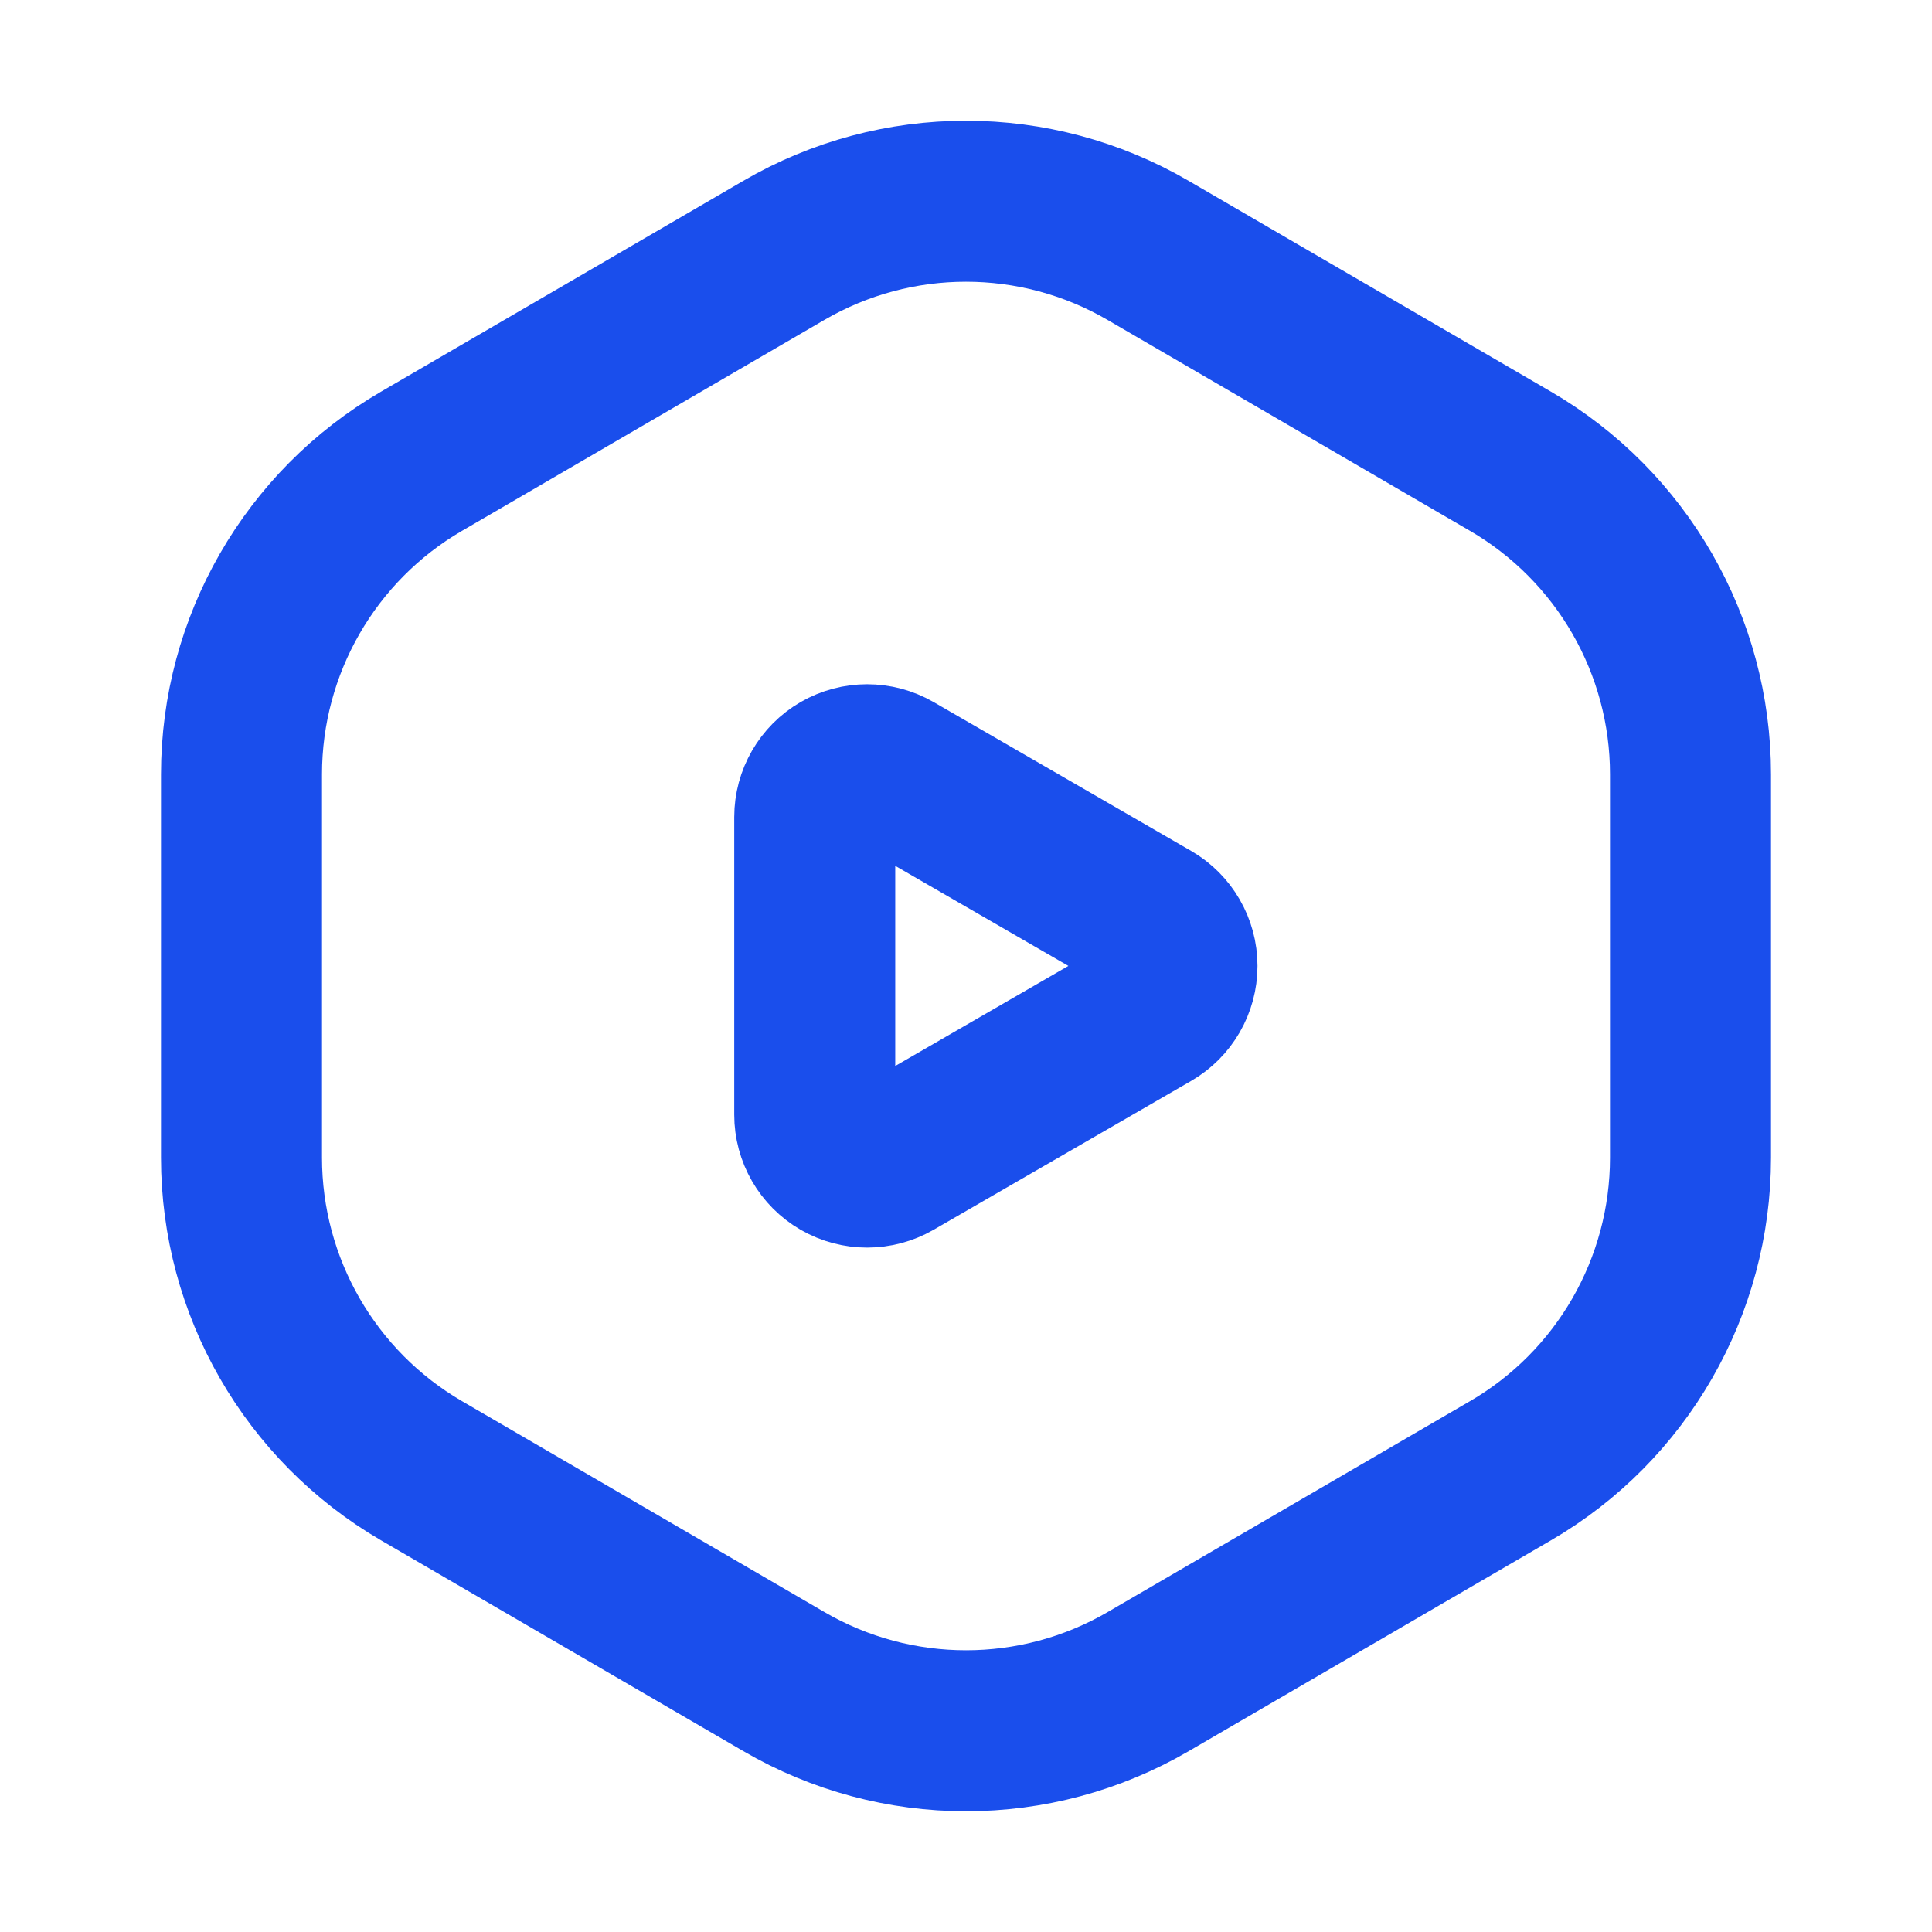 <svg width="24" height="24" viewBox="0 0 24 24" fill="none" xmlns="http://www.w3.org/2000/svg">
<path fill-rule="evenodd" clip-rule="evenodd" d="M3 14.381V9.619C3 8.017 3.852 6.535 5.236 5.73L9.736 3.111C11.135 2.296 12.864 2.296 14.263 3.111L18.764 5.73C20.148 6.536 21 8.017 21 9.619V14.381C21 15.983 20.148 17.465 18.764 18.27L14.264 20.889C12.865 21.704 11.136 21.704 9.737 20.889L5.236 18.27C3.852 17.464 3 15.983 3 14.381Z" stroke="#1A4EEC" stroke-width="2" stroke-linecap="round" stroke-linejoin="round"/>
<path fill-rule="evenodd" clip-rule="evenodd" d="M10.121 13.848V10.15C10.121 9.918 10.245 9.703 10.446 9.587C10.648 9.471 10.895 9.471 11.097 9.587L14.296 11.436C14.497 11.552 14.621 11.767 14.621 11.999C14.621 12.231 14.497 12.446 14.296 12.562L11.097 14.411C10.895 14.527 10.648 14.527 10.446 14.411C10.245 14.295 10.121 14.08 10.121 13.848Z" stroke="#1A4EEC" stroke-width="2" stroke-linecap="round" stroke-linejoin="round"/>
</svg>
